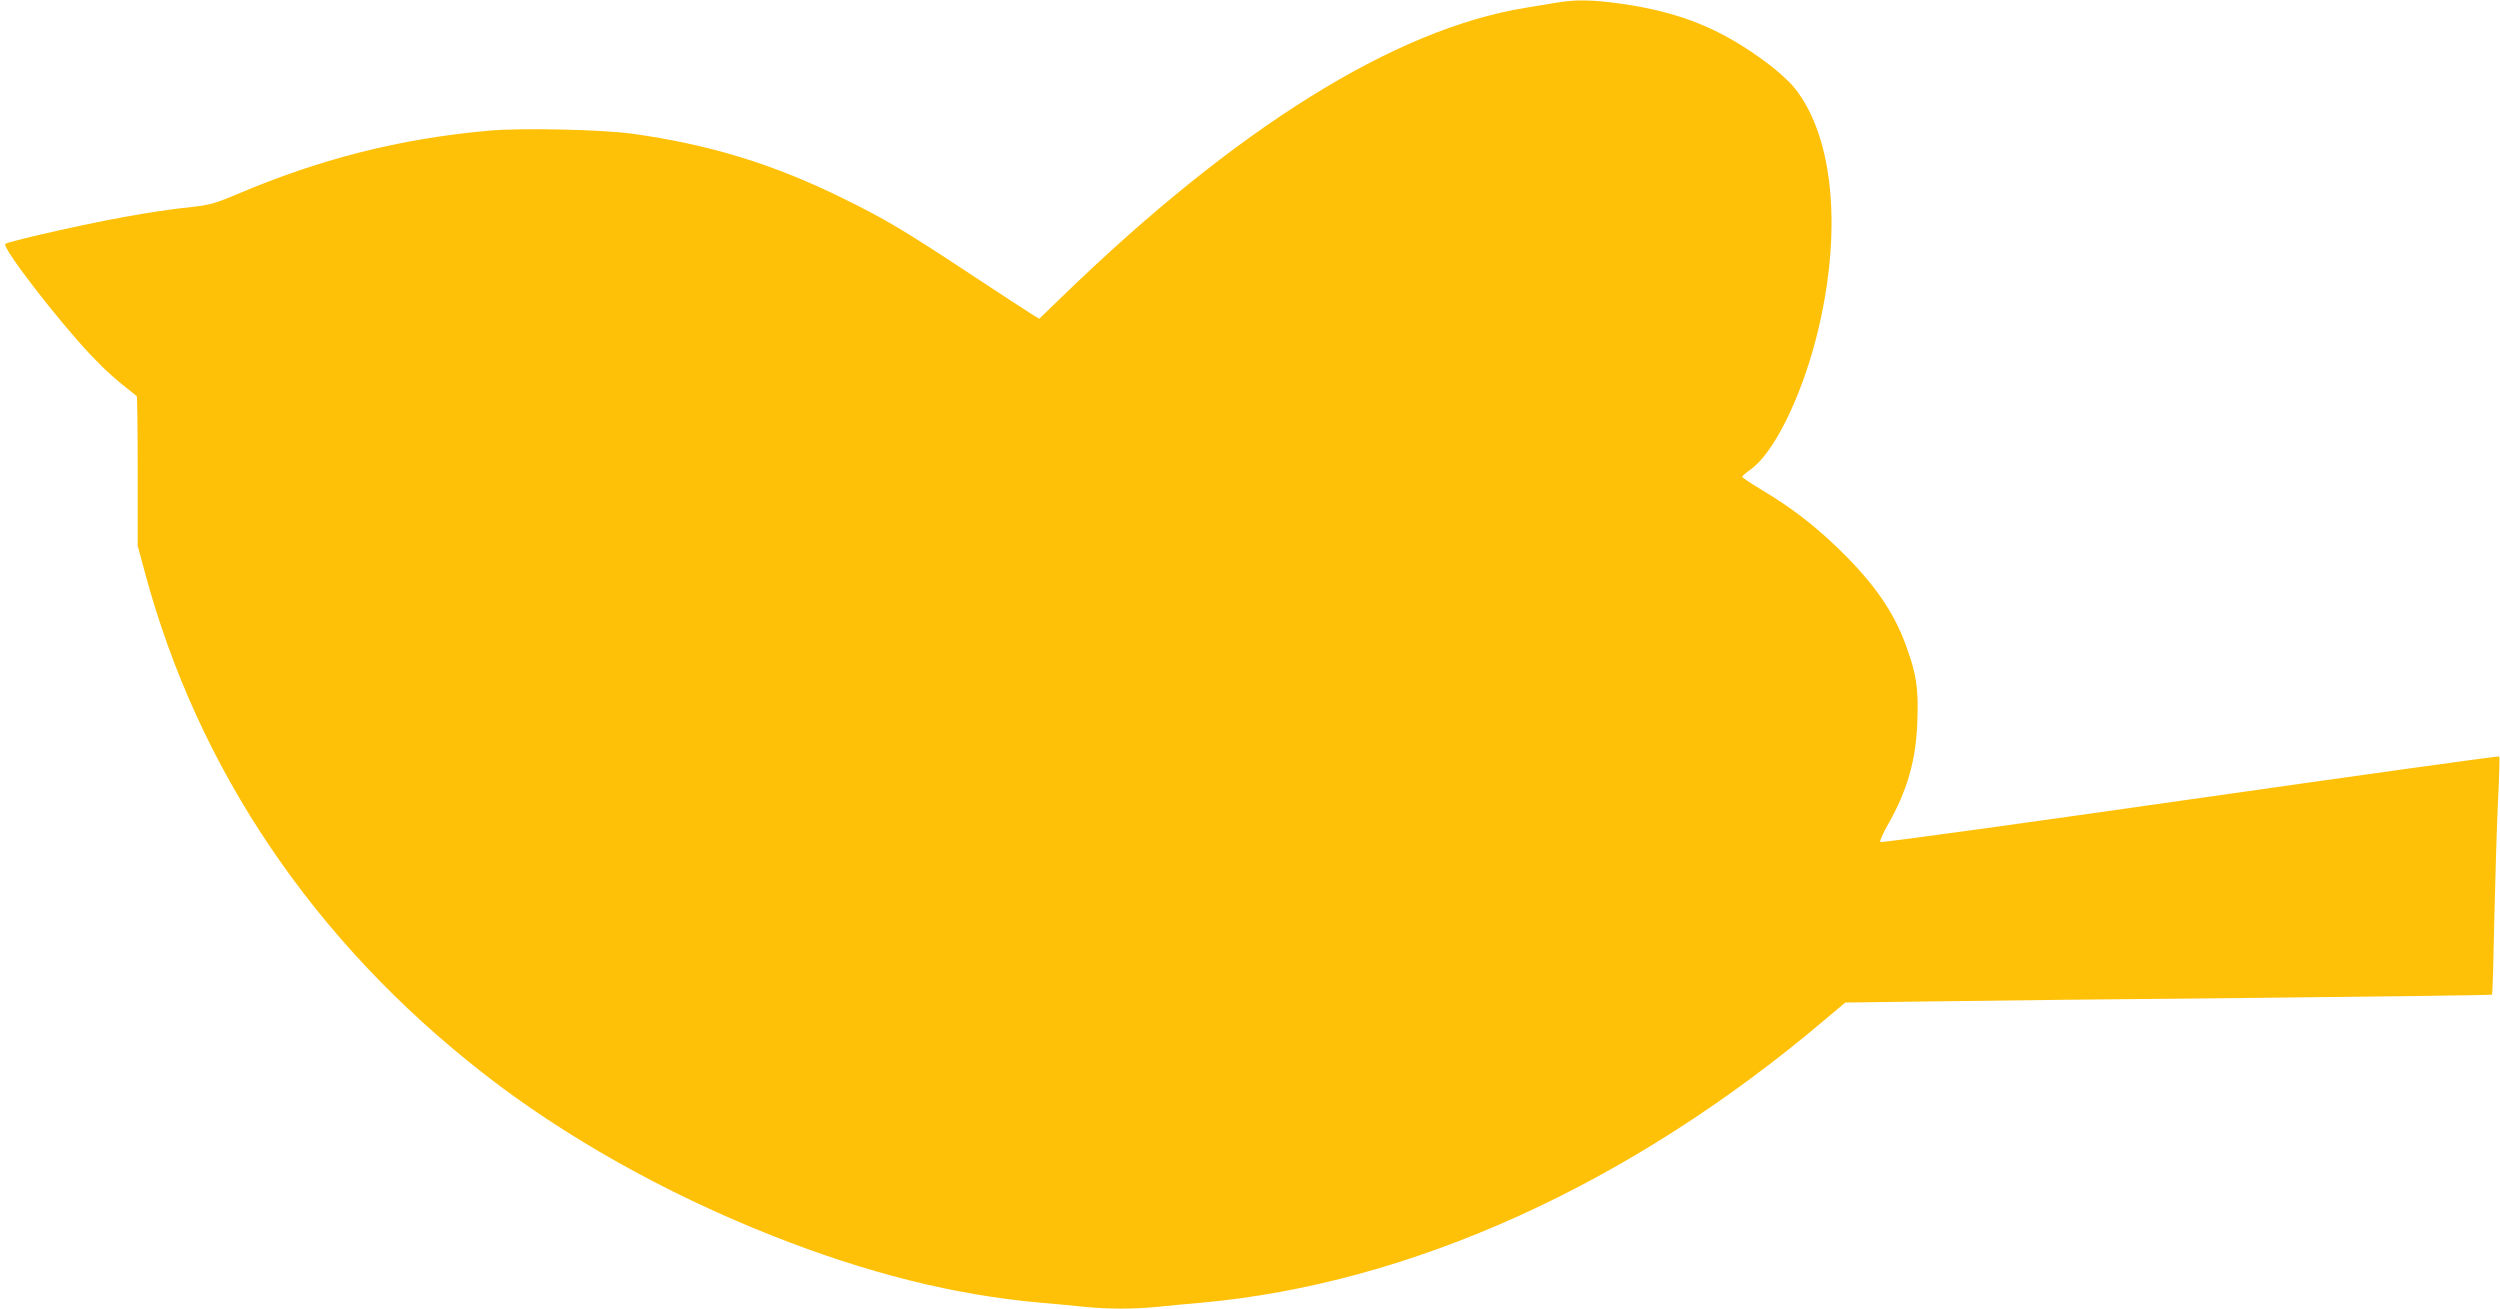 <?xml version="1.0" standalone="no"?>
<!DOCTYPE svg PUBLIC "-//W3C//DTD SVG 20010904//EN"
 "http://www.w3.org/TR/2001/REC-SVG-20010904/DTD/svg10.dtd">
<svg version="1.0" xmlns="http://www.w3.org/2000/svg"
 width="1280pt" height="670pt" viewBox="0 0 1280 670"
 preserveAspectRatio="xMidYMid meet">
<g transform="translate(0,670) scale(0.1,-0.1)"
fill="#ffc107" stroke="none">
<path d="M7980 6688 c-30 -5 -107 -18 -170 -28 -669 -109 -1480 -614 -2372
-1479 l-117 -113 -38 23 c-21 13 -157 102 -303 198 -362 239 -446 288 -665
396 -355 175 -682 275 -1075 330 -155 22 -573 31 -737 16 -457 -41 -866 -145
-1293 -327 -109 -46 -139 -54 -230 -64 -203 -21 -464 -69 -790 -145 -85 -20
-158 -39 -163 -44 -18 -18 272 -394 439 -570 80 -84 121 -120 234 -209 3 -2 5
-175 5 -385 l0 -382 38 -140 c271 -1006 864 -1884 1732 -2561 415 -324 928
-612 1472 -828 492 -195 940 -307 1383 -346 69 -6 169 -15 223 -21 124 -12
250 -12 374 0 54 6 154 15 223 21 1075 97 2198 606 3192 1448 l106 89 458 6
c253 4 997 12 1654 18 657 7 1197 14 1199 16 3 2 8 178 12 391 5 213 13 485
19 605 6 121 9 221 6 224 -3 3 -715 -96 -1583 -220 -868 -124 -1581 -223
-1586 -218 -4 4 13 43 38 87 101 177 146 334 152 535 6 165 -5 238 -57 380
-63 176 -164 321 -342 495 -128 124 -246 215 -395 304 -57 34 -103 65 -103 69
0 4 20 21 44 38 116 82 255 361 335 673 136 532 93 1026 -111 1280 -25 31 -84
85 -132 121 -237 179 -447 265 -749 309 -146 21 -237 23 -327 8z"/>
</g>
</svg>
